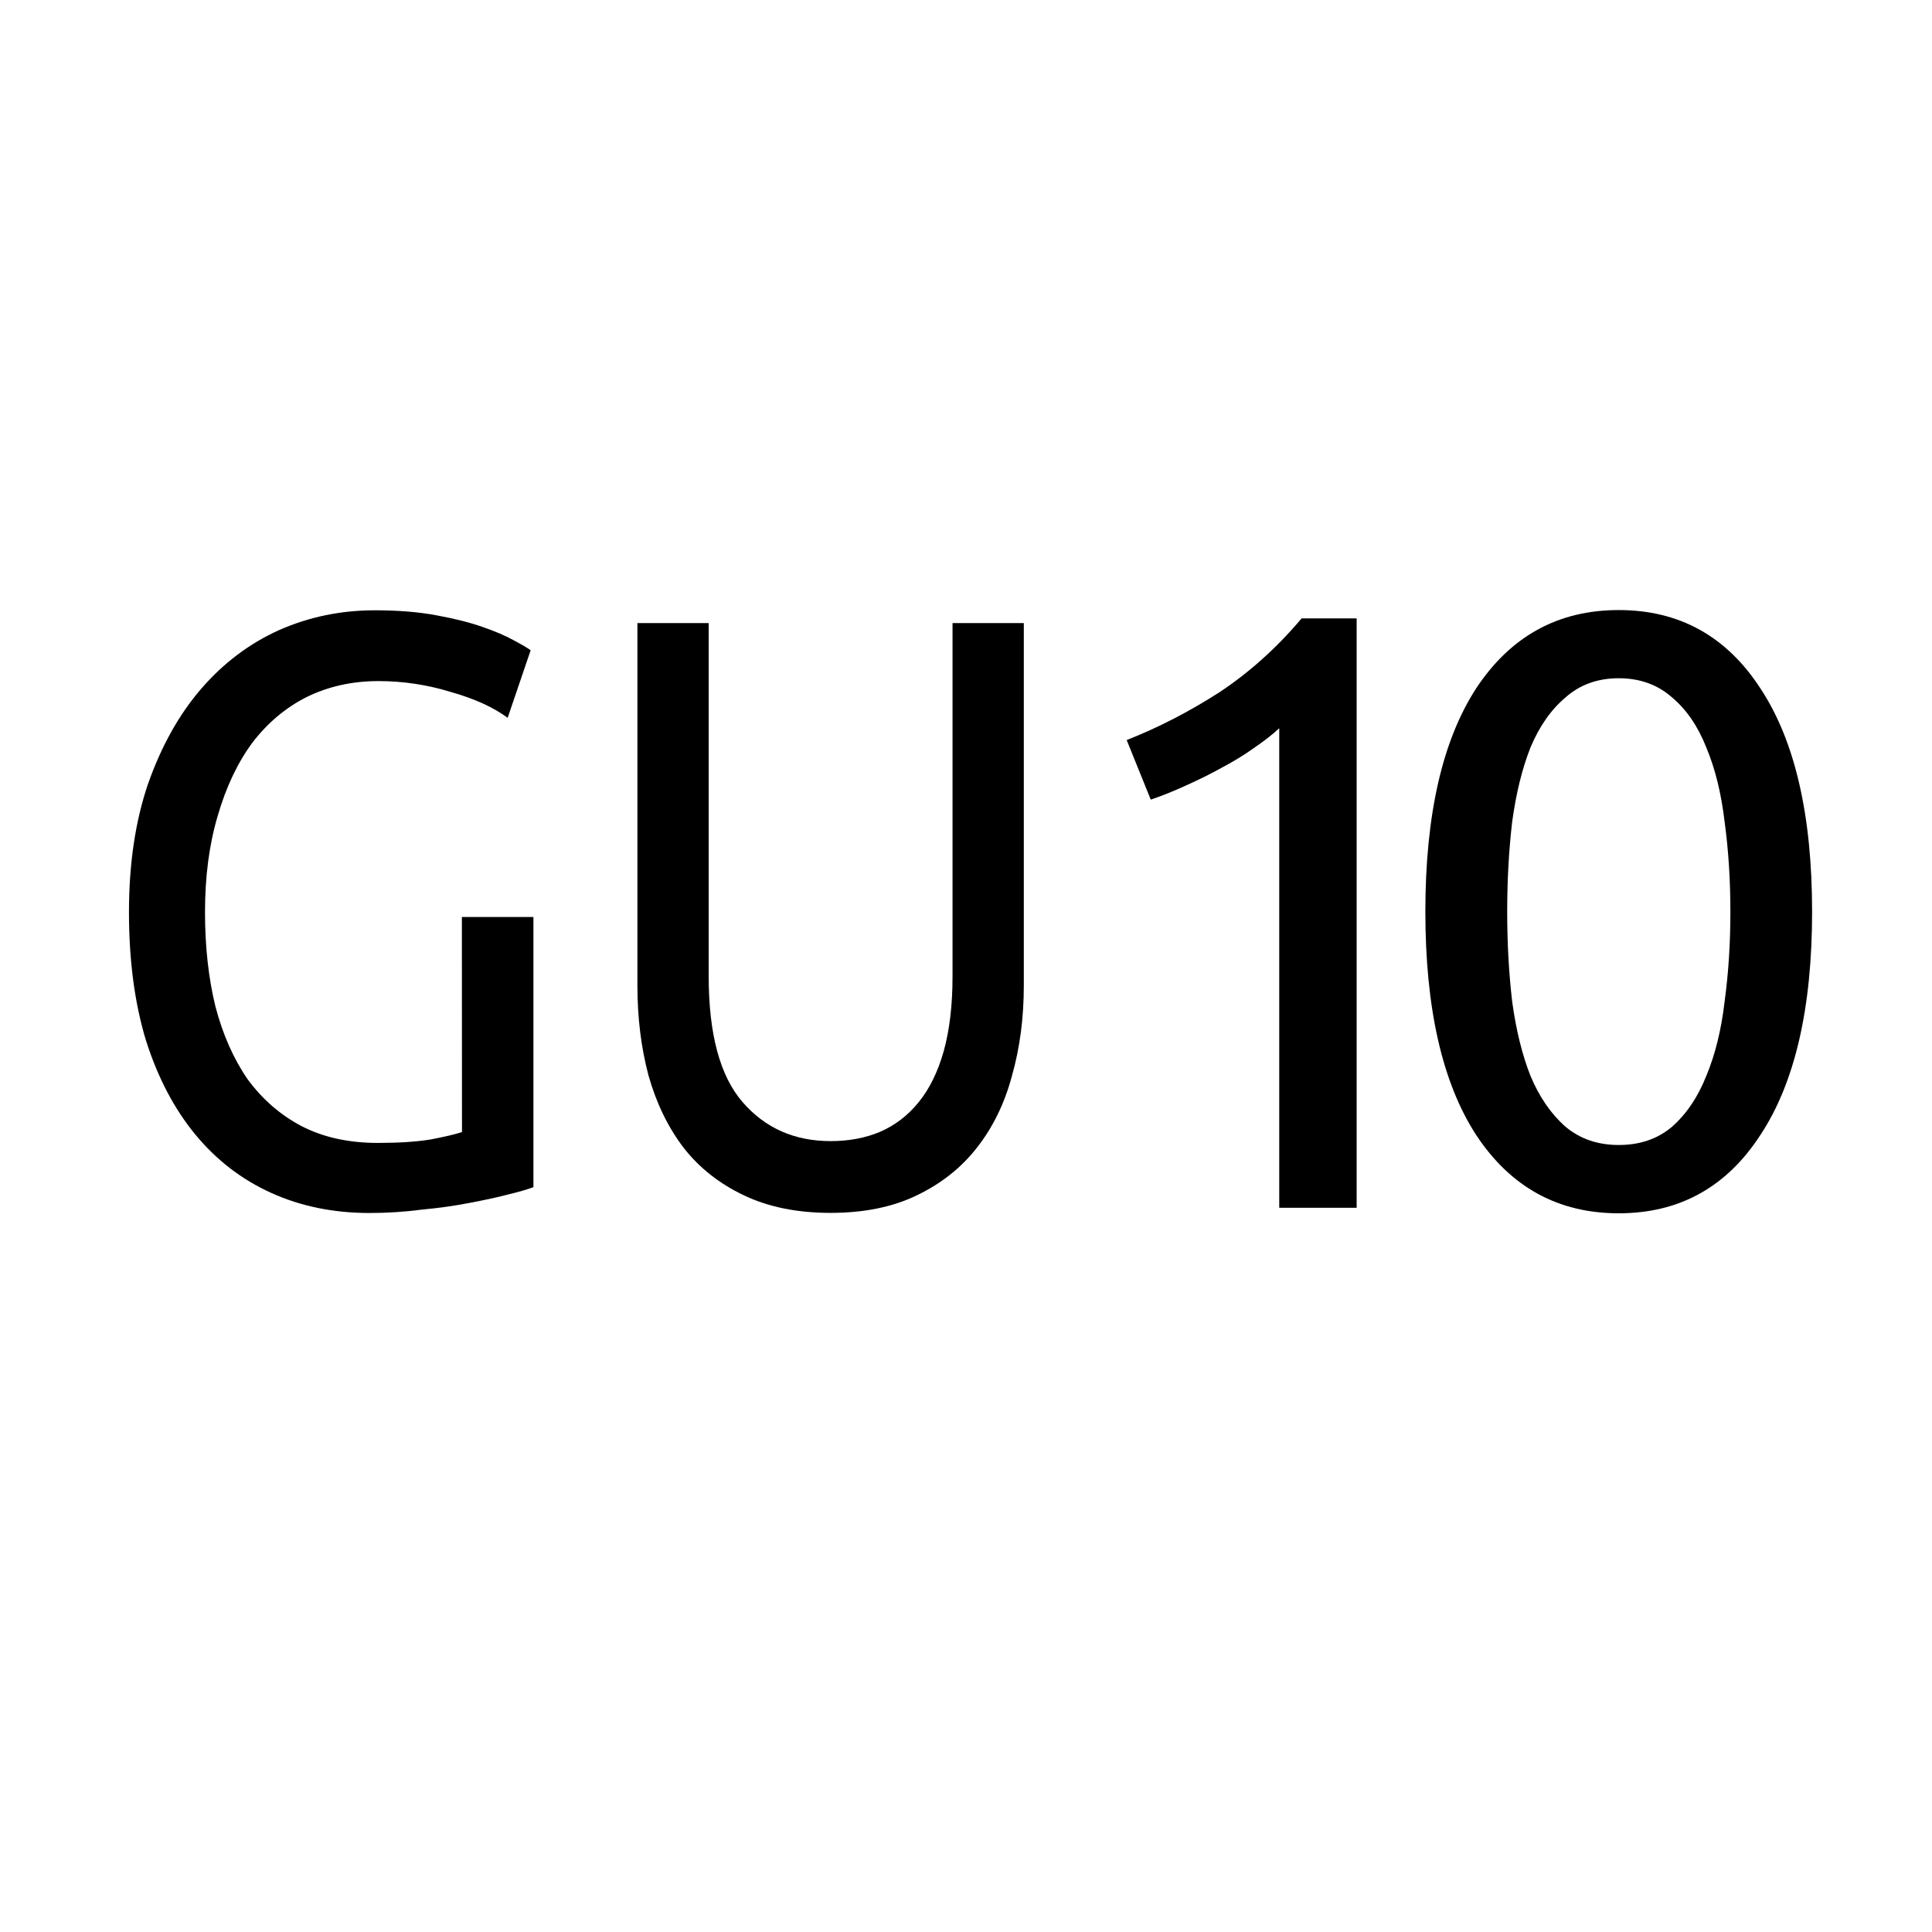<?xml version="1.0" encoding="UTF-8" standalone="no"?>
<!-- Generator: Adobe Illustrator 22.1.0, SVG Export Plug-In . SVG Version: 6.00 Build 0)  -->

<svg
   version="1.1"
   id="Ebene_1"
   x="0px"
   y="0px"
   viewBox="0 0 17 17"
   style="enable-background:new 0 0 17 17;"
   xml:space="preserve"
   sodipodi:docname="230112 helestra_pikto_gu10.svg"
   inkscape:version="1.2.2 (732a01da63, 2022-12-09)"
   xmlns:inkscape="http://www.inkscape.org/namespaces/inkscape"
   xmlns:sodipodi="http://sodipodi.sourceforge.net/DTD/sodipodi-0.dtd"
   xmlns="http://www.w3.org/2000/svg"
   xmlns:svg="http://www.w3.org/2000/svg"><defs
   id="defs26" /><sodipodi:namedview
   id="namedview24"
   pagecolor="#ffffff"
   bordercolor="#000000"
   borderopacity="0.25"
   inkscape:showpageshadow="2"
   inkscape:pageopacity="0.0"
   inkscape:pagecheckerboard="0"
   inkscape:deskcolor="#d1d1d1"
   showgrid="false"
   inkscape:zoom="47.882353"
   inkscape:cx="12.488943"
   inkscape:cy="7.3304668"
   inkscape:window-width="1920"
   inkscape:window-height="1017"
   inkscape:window-x="-8"
   inkscape:window-y="193"
   inkscape:window-maximized="1"
   inkscape:current-layer="Ebene_1" />
<style
   type="text/css"
   id="style9">
	.st0{fill:none;}
</style>


<g
   aria-label="G"
   transform="matrix(0.941,0,0,1.063,0,0.459)"
   id="text192"
   style="font-size:6.901px;stroke-width:0.941"><path
     d="m 4.319,7.159 h 0.669 v 2.236 q -0.083,0.028 -0.242,0.062 -0.152,0.035 -0.359,0.069 -0.2,0.035 -0.442,0.055 -0.242,0.028 -0.49,0.028 -0.504,0 -0.918,-0.166 Q 2.124,9.278 1.828,8.961 1.531,8.643 1.365,8.181 1.206,7.718 1.206,7.118 q 0,-0.6 0.179,-1.063 Q 1.572,5.586 1.883,5.268 2.193,4.951 2.607,4.785 3.028,4.62 3.505,4.62 q 0.324,0 0.573,0.041 0.255,0.041 0.435,0.097 0.179,0.055 0.29,0.11 0.117,0.055 0.159,0.083 L 4.747,5.51 Q 4.547,5.379 4.215,5.296 3.884,5.206 3.539,5.206 q -0.366,0 -0.669,0.131 Q 2.573,5.469 2.359,5.717 2.152,5.965 2.035,6.324 1.917,6.676 1.917,7.118 q 0,0.428 0.097,0.78 0.104,0.352 0.304,0.607 0.207,0.248 0.504,0.386 0.304,0.138 0.711,0.138 0.29,0 0.49,-0.028 0.207,-0.035 0.297,-0.062 z"
     style="font-family:Ubuntu;-inkscape-font-specification:Ubuntu"
     id="path2525" /></g><g
   aria-label="U"
   transform="matrix(0.939,0,0,1.065,0,0.459)"
   id="text1679"
   style="font-size:6.883px;font-family:Ubuntu;-inkscape-font-specification:Ubuntu;stroke-width:0.939"><path
     d="m 7.783,9.59 q -0.468,0 -0.812,-0.145 Q 6.627,9.301 6.407,9.053 6.187,8.799 6.077,8.455 5.973,8.11 5.973,7.711 V 4.717 h 0.668 v 2.918 q 0,0.716 0.317,1.039 0.317,0.323 0.826,0.323 0.255,0 0.461,-0.076 Q 8.458,8.84 8.609,8.675 8.761,8.51 8.843,8.255 8.926,7.993 8.926,7.636 V 4.717 h 0.668 v 2.994 q 0,0.399 -0.11,0.743 Q 9.38,8.799 9.153,9.053 8.933,9.301 8.589,9.446 8.251,9.59 7.783,9.59 Z"
     id="path2528" /></g><g
   aria-label="1"
   transform="matrix(0.99,0,0,1.01,0,0.459)"
   id="text1683"
   style="font-size:7.408px;font-family:Ubuntu;-inkscape-font-specification:Ubuntu;stroke-width:1.01"><path
     d="m 10.014,5.993 q 0.422,-0.163 0.822,-0.415 0.4,-0.259 0.733,-0.645 h 0.489 V 10.068 H 11.37 V 5.89 q -0.089,0.081 -0.222,0.17 -0.126,0.089 -0.282,0.17 -0.148,0.081 -0.319,0.156 -0.163,0.074 -0.319,0.126 z"
     id="path2531" /></g><g
   aria-label="0"
   id="text1687"
   style="font-size:7.333px;font-family:Ubuntu;-inkscape-font-specification:Ubuntu"
   transform="translate(0,0.459)"><path
     d="m 12.542,7.563 q 0,-1.276 0.447,-1.965 0.455,-0.689 1.254,-0.689 0.799,0 1.247,0.689 0.455,0.689 0.455,1.965 0,1.276 -0.455,1.965 -0.447,0.689 -1.247,0.689 -0.799,0 -1.254,-0.689 -0.447,-0.689 -0.447,-1.965 z m 2.684,0 q 0,-0.418 -0.051,-0.792 -0.044,-0.374 -0.161,-0.653 -0.11,-0.279 -0.301,-0.44 -0.191,-0.169 -0.469,-0.169 -0.279,0 -0.469,0.169 -0.191,0.161 -0.308,0.44 -0.11,0.279 -0.161,0.653 -0.044,0.374 -0.044,0.792 0,0.418 0.044,0.792 0.051,0.374 0.161,0.653 0.117,0.279 0.308,0.447 0.191,0.161 0.469,0.161 0.279,0 0.469,-0.161 0.191,-0.169 0.301,-0.447 0.117,-0.279 0.161,-0.653 0.051,-0.374 0.051,-0.792 z"
     id="path2534" /></g></svg>
